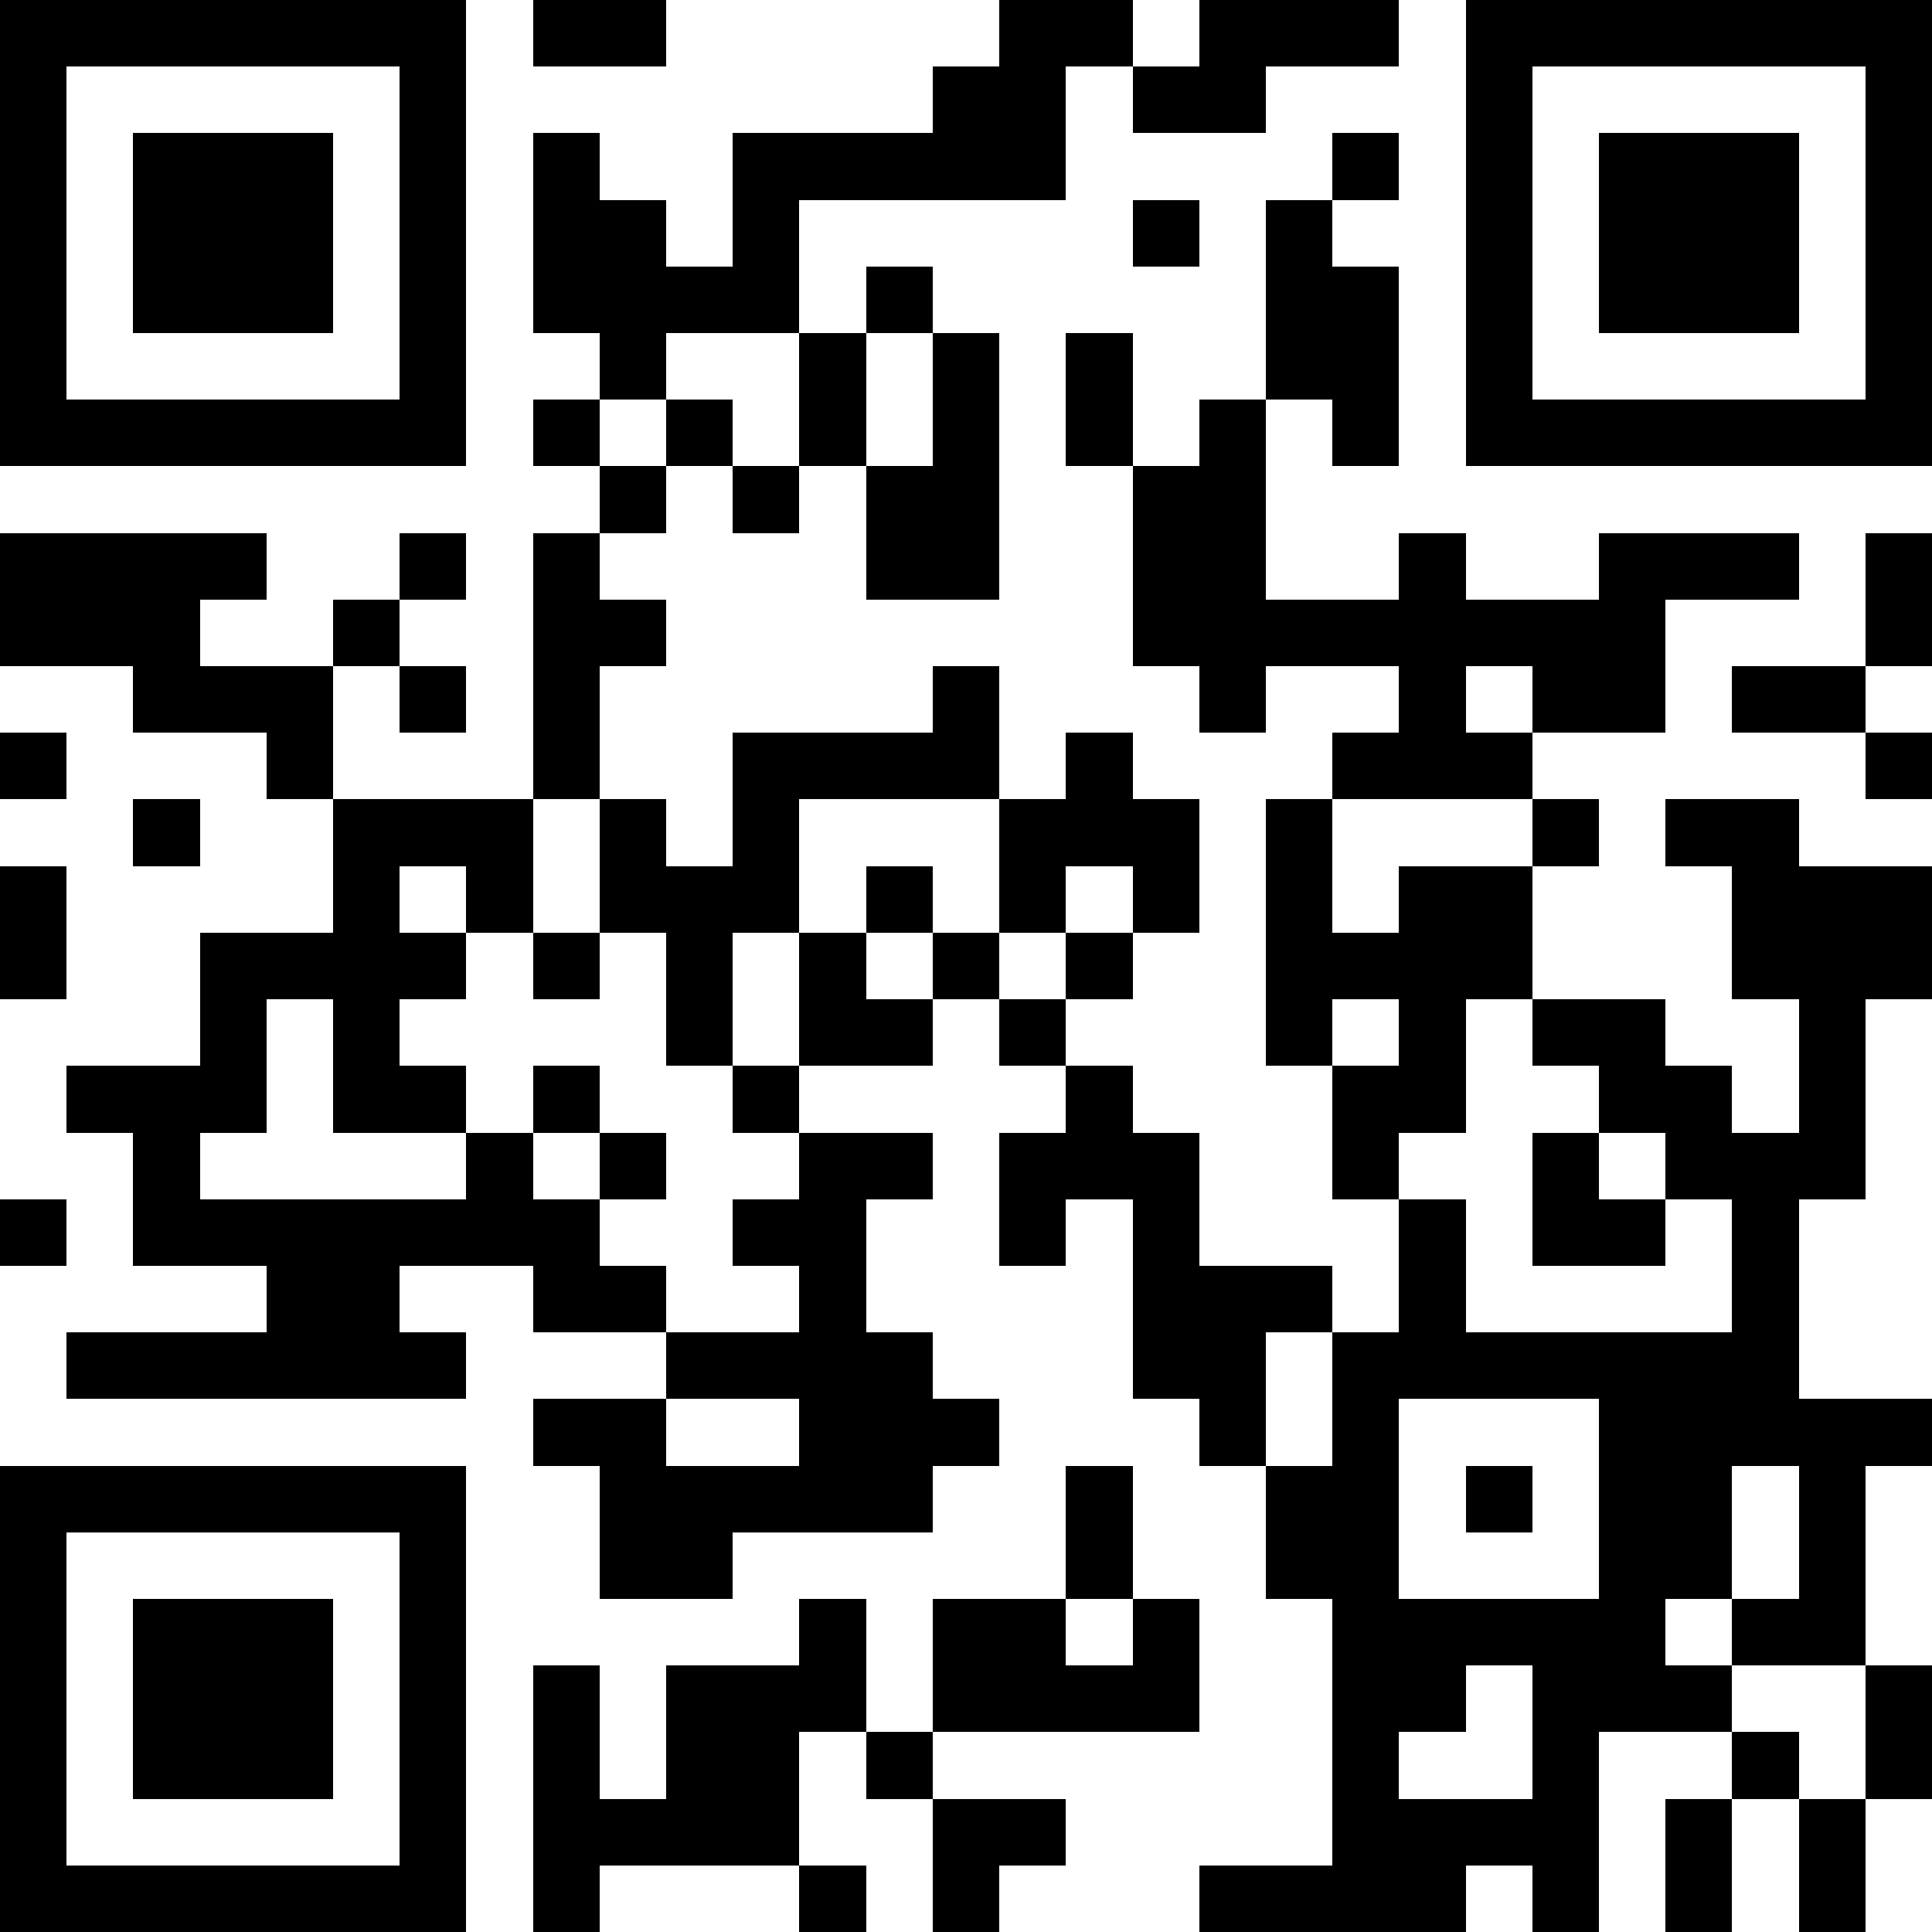 <svg xmlns="http://www.w3.org/2000/svg" shape-rendering="crispEdges" viewBox="0 0 29 29" id="qrcode-baaa0000" style="width: 143px; height: 143px;"><rect x="0" y="0" width="29" height="29" fill="#808080" stroke="none"/><rect height="1" width="1" x="0" y="0" style="fill: rgb(0, 0, 0);"/><rect height="1" width="1" x="1" y="0" style="fill: rgb(0, 0, 0);"/><rect height="1" width="1" x="2" y="0" style="fill: rgb(0, 0, 0);"/><rect height="1" width="1" x="3" y="0" style="fill: rgb(0, 0, 0);"/><rect height="1" width="1" x="4" y="0" style="fill: rgb(0, 0, 0);"/><rect height="1" width="1" x="5" y="0" style="fill: rgb(0, 0, 0);"/><rect height="1" width="1" x="6" y="0" style="fill: rgb(0, 0, 0);"/><rect height="1" width="1" x="7" y="0" style="fill: rgb(255, 255, 255);"/><rect height="1" width="1" x="8" y="0" style="fill: rgb(0, 0, 0);"/><rect height="1" width="1" x="9" y="0" style="fill: rgb(0, 0, 0);"/><rect height="1" width="1" x="10" y="0" style="fill: rgb(255, 255, 255);"/><rect height="1" width="1" x="11" y="0" style="fill: rgb(255, 255, 255);"/><rect height="1" width="1" x="12" y="0" style="fill: rgb(255, 255, 255);"/><rect height="1" width="1" x="13" y="0" style="fill: rgb(255, 255, 255);"/><rect height="1" width="1" x="14" y="0" style="fill: rgb(255, 255, 255);"/><rect height="1" width="1" x="15" y="0" style="fill: rgb(0, 0, 0);"/><rect height="1" width="1" x="16" y="0" style="fill: rgb(0, 0, 0);"/><rect height="1" width="1" x="17" y="0" style="fill: rgb(255, 255, 255);"/><rect height="1" width="1" x="18" y="0" style="fill: rgb(0, 0, 0);"/><rect height="1" width="1" x="19" y="0" style="fill: rgb(0, 0, 0);"/><rect height="1" width="1" x="20" y="0" style="fill: rgb(0, 0, 0);"/><rect height="1" width="1" x="21" y="0" style="fill: rgb(255, 255, 255);"/><rect height="1" width="1" x="22" y="0" style="fill: rgb(0, 0, 0);"/><rect height="1" width="1" x="23" y="0" style="fill: rgb(0, 0, 0);"/><rect height="1" width="1" x="24" y="0" style="fill: rgb(0, 0, 0);"/><rect height="1" width="1" x="25" y="0" style="fill: rgb(0, 0, 0);"/><rect height="1" width="1" x="26" y="0" style="fill: rgb(0, 0, 0);"/><rect height="1" width="1" x="27" y="0" style="fill: rgb(0, 0, 0);"/><rect height="1" width="1" x="28" y="0" style="fill: rgb(0, 0, 0);"/><rect height="1" width="1" x="0" y="1" style="fill: rgb(0, 0, 0);"/><rect height="1" width="1" x="1" y="1" style="fill: rgb(255, 255, 255);"/><rect height="1" width="1" x="2" y="1" style="fill: rgb(255, 255, 255);"/><rect height="1" width="1" x="3" y="1" style="fill: rgb(255, 255, 255);"/><rect height="1" width="1" x="4" y="1" style="fill: rgb(255, 255, 255);"/><rect height="1" width="1" x="5" y="1" style="fill: rgb(255, 255, 255);"/><rect height="1" width="1" x="6" y="1" style="fill: rgb(0, 0, 0);"/><rect height="1" width="1" x="7" y="1" style="fill: rgb(255, 255, 255);"/><rect height="1" width="1" x="8" y="1" style="fill: rgb(255, 255, 255);"/><rect height="1" width="1" x="9" y="1" style="fill: rgb(255, 255, 255);"/><rect height="1" width="1" x="10" y="1" style="fill: rgb(255, 255, 255);"/><rect height="1" width="1" x="11" y="1" style="fill: rgb(255, 255, 255);"/><rect height="1" width="1" x="12" y="1" style="fill: rgb(255, 255, 255);"/><rect height="1" width="1" x="13" y="1" style="fill: rgb(255, 255, 255);"/><rect height="1" width="1" x="14" y="1" style="fill: rgb(0, 0, 0);"/><rect height="1" width="1" x="15" y="1" style="fill: rgb(0, 0, 0);"/><rect height="1" width="1" x="16" y="1" style="fill: rgb(255, 255, 255);"/><rect height="1" width="1" x="17" y="1" style="fill: rgb(0, 0, 0);"/><rect height="1" width="1" x="18" y="1" style="fill: rgb(0, 0, 0);"/><rect height="1" width="1" x="19" y="1" style="fill: rgb(255, 255, 255);"/><rect height="1" width="1" x="20" y="1" style="fill: rgb(255, 255, 255);"/><rect height="1" width="1" x="21" y="1" style="fill: rgb(255, 255, 255);"/><rect height="1" width="1" x="22" y="1" style="fill: rgb(0, 0, 0);"/><rect height="1" width="1" x="23" y="1" style="fill: rgb(255, 255, 255);"/><rect height="1" width="1" x="24" y="1" style="fill: rgb(255, 255, 255);"/><rect height="1" width="1" x="25" y="1" style="fill: rgb(255, 255, 255);"/><rect height="1" width="1" x="26" y="1" style="fill: rgb(255, 255, 255);"/><rect height="1" width="1" x="27" y="1" style="fill: rgb(255, 255, 255);"/><rect height="1" width="1" x="28" y="1" style="fill: rgb(0, 0, 0);"/><rect height="1" width="1" x="0" y="2" style="fill: rgb(0, 0, 0);"/><rect height="1" width="1" x="1" y="2" style="fill: rgb(255, 255, 255);"/><rect height="1" width="1" x="2" y="2" style="fill: rgb(0, 0, 0);"/><rect height="1" width="1" x="3" y="2" style="fill: rgb(0, 0, 0);"/><rect height="1" width="1" x="4" y="2" style="fill: rgb(0, 0, 0);"/><rect height="1" width="1" x="5" y="2" style="fill: rgb(255, 255, 255);"/><rect height="1" width="1" x="6" y="2" style="fill: rgb(0, 0, 0);"/><rect height="1" width="1" x="7" y="2" style="fill: rgb(255, 255, 255);"/><rect height="1" width="1" x="8" y="2" style="fill: rgb(0, 0, 0);"/><rect height="1" width="1" x="9" y="2" style="fill: rgb(255, 255, 255);"/><rect height="1" width="1" x="10" y="2" style="fill: rgb(255, 255, 255);"/><rect height="1" width="1" x="11" y="2" style="fill: rgb(0, 0, 0);"/><rect height="1" width="1" x="12" y="2" style="fill: rgb(0, 0, 0);"/><rect height="1" width="1" x="13" y="2" style="fill: rgb(0, 0, 0);"/><rect height="1" width="1" x="14" y="2" style="fill: rgb(0, 0, 0);"/><rect height="1" width="1" x="15" y="2" style="fill: rgb(0, 0, 0);"/><rect height="1" width="1" x="16" y="2" style="fill: rgb(255, 255, 255);"/><rect height="1" width="1" x="17" y="2" style="fill: rgb(255, 255, 255);"/><rect height="1" width="1" x="18" y="2" style="fill: rgb(255, 255, 255);"/><rect height="1" width="1" x="19" y="2" style="fill: rgb(255, 255, 255);"/><rect height="1" width="1" x="20" y="2" style="fill: rgb(0, 0, 0);"/><rect height="1" width="1" x="21" y="2" style="fill: rgb(255, 255, 255);"/><rect height="1" width="1" x="22" y="2" style="fill: rgb(0, 0, 0);"/><rect height="1" width="1" x="23" y="2" style="fill: rgb(255, 255, 255);"/><rect height="1" width="1" x="24" y="2" style="fill: rgb(0, 0, 0);"/><rect height="1" width="1" x="25" y="2" style="fill: rgb(0, 0, 0);"/><rect height="1" width="1" x="26" y="2" style="fill: rgb(0, 0, 0);"/><rect height="1" width="1" x="27" y="2" style="fill: rgb(255, 255, 255);"/><rect height="1" width="1" x="28" y="2" style="fill: rgb(0, 0, 0);"/><rect height="1" width="1" x="0" y="3" style="fill: rgb(0, 0, 0);"/><rect height="1" width="1" x="1" y="3" style="fill: rgb(255, 255, 255);"/><rect height="1" width="1" x="2" y="3" style="fill: rgb(0, 0, 0);"/><rect height="1" width="1" x="3" y="3" style="fill: rgb(0, 0, 0);"/><rect height="1" width="1" x="4" y="3" style="fill: rgb(0, 0, 0);"/><rect height="1" width="1" x="5" y="3" style="fill: rgb(255, 255, 255);"/><rect height="1" width="1" x="6" y="3" style="fill: rgb(0, 0, 0);"/><rect height="1" width="1" x="7" y="3" style="fill: rgb(255, 255, 255);"/><rect height="1" width="1" x="8" y="3" style="fill: rgb(0, 0, 0);"/><rect height="1" width="1" x="9" y="3" style="fill: rgb(0, 0, 0);"/><rect height="1" width="1" x="10" y="3" style="fill: rgb(255, 255, 255);"/><rect height="1" width="1" x="11" y="3" style="fill: rgb(0, 0, 0);"/><rect height="1" width="1" x="12" y="3" style="fill: rgb(255, 255, 255);"/><rect height="1" width="1" x="13" y="3" style="fill: rgb(255, 255, 255);"/><rect height="1" width="1" x="14" y="3" style="fill: rgb(255, 255, 255);"/><rect height="1" width="1" x="15" y="3" style="fill: rgb(255, 255, 255);"/><rect height="1" width="1" x="16" y="3" style="fill: rgb(255, 255, 255);"/><rect height="1" width="1" x="17" y="3" style="fill: rgb(0, 0, 0);"/><rect height="1" width="1" x="18" y="3" style="fill: rgb(255, 255, 255);"/><rect height="1" width="1" x="19" y="3" style="fill: rgb(0, 0, 0);"/><rect height="1" width="1" x="20" y="3" style="fill: rgb(255, 255, 255);"/><rect height="1" width="1" x="21" y="3" style="fill: rgb(255, 255, 255);"/><rect height="1" width="1" x="22" y="3" style="fill: rgb(0, 0, 0);"/><rect height="1" width="1" x="23" y="3" style="fill: rgb(255, 255, 255);"/><rect height="1" width="1" x="24" y="3" style="fill: rgb(0, 0, 0);"/><rect height="1" width="1" x="25" y="3" style="fill: rgb(0, 0, 0);"/><rect height="1" width="1" x="26" y="3" style="fill: rgb(0, 0, 0);"/><rect height="1" width="1" x="27" y="3" style="fill: rgb(255, 255, 255);"/><rect height="1" width="1" x="28" y="3" style="fill: rgb(0, 0, 0);"/><rect height="1" width="1" x="0" y="4" style="fill: rgb(0, 0, 0);"/><rect height="1" width="1" x="1" y="4" style="fill: rgb(255, 255, 255);"/><rect height="1" width="1" x="2" y="4" style="fill: rgb(0, 0, 0);"/><rect height="1" width="1" x="3" y="4" style="fill: rgb(0, 0, 0);"/><rect height="1" width="1" x="4" y="4" style="fill: rgb(0, 0, 0);"/><rect height="1" width="1" x="5" y="4" style="fill: rgb(255, 255, 255);"/><rect height="1" width="1" x="6" y="4" style="fill: rgb(0, 0, 0);"/><rect height="1" width="1" x="7" y="4" style="fill: rgb(255, 255, 255);"/><rect height="1" width="1" x="8" y="4" style="fill: rgb(0, 0, 0);"/><rect height="1" width="1" x="9" y="4" style="fill: rgb(0, 0, 0);"/><rect height="1" width="1" x="10" y="4" style="fill: rgb(0, 0, 0);"/><rect height="1" width="1" x="11" y="4" style="fill: rgb(0, 0, 0);"/><rect height="1" width="1" x="12" y="4" style="fill: rgb(255, 255, 255);"/><rect height="1" width="1" x="13" y="4" style="fill: rgb(0, 0, 0);"/><rect height="1" width="1" x="14" y="4" style="fill: rgb(255, 255, 255);"/><rect height="1" width="1" x="15" y="4" style="fill: rgb(255, 255, 255);"/><rect height="1" width="1" x="16" y="4" style="fill: rgb(255, 255, 255);"/><rect height="1" width="1" x="17" y="4" style="fill: rgb(255, 255, 255);"/><rect height="1" width="1" x="18" y="4" style="fill: rgb(255, 255, 255);"/><rect height="1" width="1" x="19" y="4" style="fill: rgb(0, 0, 0);"/><rect height="1" width="1" x="20" y="4" style="fill: rgb(0, 0, 0);"/><rect height="1" width="1" x="21" y="4" style="fill: rgb(255, 255, 255);"/><rect height="1" width="1" x="22" y="4" style="fill: rgb(0, 0, 0);"/><rect height="1" width="1" x="23" y="4" style="fill: rgb(255, 255, 255);"/><rect height="1" width="1" x="24" y="4" style="fill: rgb(0, 0, 0);"/><rect height="1" width="1" x="25" y="4" style="fill: rgb(0, 0, 0);"/><rect height="1" width="1" x="26" y="4" style="fill: rgb(0, 0, 0);"/><rect height="1" width="1" x="27" y="4" style="fill: rgb(255, 255, 255);"/><rect height="1" width="1" x="28" y="4" style="fill: rgb(0, 0, 0);"/><rect height="1" width="1" x="0" y="5" style="fill: rgb(0, 0, 0);"/><rect height="1" width="1" x="1" y="5" style="fill: rgb(255, 255, 255);"/><rect height="1" width="1" x="2" y="5" style="fill: rgb(255, 255, 255);"/><rect height="1" width="1" x="3" y="5" style="fill: rgb(255, 255, 255);"/><rect height="1" width="1" x="4" y="5" style="fill: rgb(255, 255, 255);"/><rect height="1" width="1" x="5" y="5" style="fill: rgb(255, 255, 255);"/><rect height="1" width="1" x="6" y="5" style="fill: rgb(0, 0, 0);"/><rect height="1" width="1" x="7" y="5" style="fill: rgb(255, 255, 255);"/><rect height="1" width="1" x="8" y="5" style="fill: rgb(255, 255, 255);"/><rect height="1" width="1" x="9" y="5" style="fill: rgb(0, 0, 0);"/><rect height="1" width="1" x="10" y="5" style="fill: rgb(255, 255, 255);"/><rect height="1" width="1" x="11" y="5" style="fill: rgb(255, 255, 255);"/><rect height="1" width="1" x="12" y="5" style="fill: rgb(0, 0, 0);"/><rect height="1" width="1" x="13" y="5" style="fill: rgb(255, 255, 255);"/><rect height="1" width="1" x="14" y="5" style="fill: rgb(0, 0, 0);"/><rect height="1" width="1" x="15" y="5" style="fill: rgb(255, 255, 255);"/><rect height="1" width="1" x="16" y="5" style="fill: rgb(0, 0, 0);"/><rect height="1" width="1" x="17" y="5" style="fill: rgb(255, 255, 255);"/><rect height="1" width="1" x="18" y="5" style="fill: rgb(255, 255, 255);"/><rect height="1" width="1" x="19" y="5" style="fill: rgb(0, 0, 0);"/><rect height="1" width="1" x="20" y="5" style="fill: rgb(0, 0, 0);"/><rect height="1" width="1" x="21" y="5" style="fill: rgb(255, 255, 255);"/><rect height="1" width="1" x="22" y="5" style="fill: rgb(0, 0, 0);"/><rect height="1" width="1" x="23" y="5" style="fill: rgb(255, 255, 255);"/><rect height="1" width="1" x="24" y="5" style="fill: rgb(255, 255, 255);"/><rect height="1" width="1" x="25" y="5" style="fill: rgb(255, 255, 255);"/><rect height="1" width="1" x="26" y="5" style="fill: rgb(255, 255, 255);"/><rect height="1" width="1" x="27" y="5" style="fill: rgb(255, 255, 255);"/><rect height="1" width="1" x="28" y="5" style="fill: rgb(0, 0, 0);"/><rect height="1" width="1" x="0" y="6" style="fill: rgb(0, 0, 0);"/><rect height="1" width="1" x="1" y="6" style="fill: rgb(0, 0, 0);"/><rect height="1" width="1" x="2" y="6" style="fill: rgb(0, 0, 0);"/><rect height="1" width="1" x="3" y="6" style="fill: rgb(0, 0, 0);"/><rect height="1" width="1" x="4" y="6" style="fill: rgb(0, 0, 0);"/><rect height="1" width="1" x="5" y="6" style="fill: rgb(0, 0, 0);"/><rect height="1" width="1" x="6" y="6" style="fill: rgb(0, 0, 0);"/><rect height="1" width="1" x="7" y="6" style="fill: rgb(255, 255, 255);"/><rect height="1" width="1" x="8" y="6" style="fill: rgb(0, 0, 0);"/><rect height="1" width="1" x="9" y="6" style="fill: rgb(255, 255, 255);"/><rect height="1" width="1" x="10" y="6" style="fill: rgb(0, 0, 0);"/><rect height="1" width="1" x="11" y="6" style="fill: rgb(255, 255, 255);"/><rect height="1" width="1" x="12" y="6" style="fill: rgb(0, 0, 0);"/><rect height="1" width="1" x="13" y="6" style="fill: rgb(255, 255, 255);"/><rect height="1" width="1" x="14" y="6" style="fill: rgb(0, 0, 0);"/><rect height="1" width="1" x="15" y="6" style="fill: rgb(255, 255, 255);"/><rect height="1" width="1" x="16" y="6" style="fill: rgb(0, 0, 0);"/><rect height="1" width="1" x="17" y="6" style="fill: rgb(255, 255, 255);"/><rect height="1" width="1" x="18" y="6" style="fill: rgb(0, 0, 0);"/><rect height="1" width="1" x="19" y="6" style="fill: rgb(255, 255, 255);"/><rect height="1" width="1" x="20" y="6" style="fill: rgb(0, 0, 0);"/><rect height="1" width="1" x="21" y="6" style="fill: rgb(255, 255, 255);"/><rect height="1" width="1" x="22" y="6" style="fill: rgb(0, 0, 0);"/><rect height="1" width="1" x="23" y="6" style="fill: rgb(0, 0, 0);"/><rect height="1" width="1" x="24" y="6" style="fill: rgb(0, 0, 0);"/><rect height="1" width="1" x="25" y="6" style="fill: rgb(0, 0, 0);"/><rect height="1" width="1" x="26" y="6" style="fill: rgb(0, 0, 0);"/><rect height="1" width="1" x="27" y="6" style="fill: rgb(0, 0, 0);"/><rect height="1" width="1" x="28" y="6" style="fill: rgb(0, 0, 0);"/><rect height="1" width="1" x="0" y="7" style="fill: rgb(255, 255, 255);"/><rect height="1" width="1" x="1" y="7" style="fill: rgb(255, 255, 255);"/><rect height="1" width="1" x="2" y="7" style="fill: rgb(255, 255, 255);"/><rect height="1" width="1" x="3" y="7" style="fill: rgb(255, 255, 255);"/><rect height="1" width="1" x="4" y="7" style="fill: rgb(255, 255, 255);"/><rect height="1" width="1" x="5" y="7" style="fill: rgb(255, 255, 255);"/><rect height="1" width="1" x="6" y="7" style="fill: rgb(255, 255, 255);"/><rect height="1" width="1" x="7" y="7" style="fill: rgb(255, 255, 255);"/><rect height="1" width="1" x="8" y="7" style="fill: rgb(255, 255, 255);"/><rect height="1" width="1" x="9" y="7" style="fill: rgb(0, 0, 0);"/><rect height="1" width="1" x="10" y="7" style="fill: rgb(255, 255, 255);"/><rect height="1" width="1" x="11" y="7" style="fill: rgb(0, 0, 0);"/><rect height="1" width="1" x="12" y="7" style="fill: rgb(255, 255, 255);"/><rect height="1" width="1" x="13" y="7" style="fill: rgb(0, 0, 0);"/><rect height="1" width="1" x="14" y="7" style="fill: rgb(0, 0, 0);"/><rect height="1" width="1" x="15" y="7" style="fill: rgb(255, 255, 255);"/><rect height="1" width="1" x="16" y="7" style="fill: rgb(255, 255, 255);"/><rect height="1" width="1" x="17" y="7" style="fill: rgb(0, 0, 0);"/><rect height="1" width="1" x="18" y="7" style="fill: rgb(0, 0, 0);"/><rect height="1" width="1" x="19" y="7" style="fill: rgb(255, 255, 255);"/><rect height="1" width="1" x="20" y="7" style="fill: rgb(255, 255, 255);"/><rect height="1" width="1" x="21" y="7" style="fill: rgb(255, 255, 255);"/><rect height="1" width="1" x="22" y="7" style="fill: rgb(255, 255, 255);"/><rect height="1" width="1" x="23" y="7" style="fill: rgb(255, 255, 255);"/><rect height="1" width="1" x="24" y="7" style="fill: rgb(255, 255, 255);"/><rect height="1" width="1" x="25" y="7" style="fill: rgb(255, 255, 255);"/><rect height="1" width="1" x="26" y="7" style="fill: rgb(255, 255, 255);"/><rect height="1" width="1" x="27" y="7" style="fill: rgb(255, 255, 255);"/><rect height="1" width="1" x="28" y="7" style="fill: rgb(255, 255, 255);"/><rect height="1" width="1" x="0" y="8" style="fill: rgb(0, 0, 0);"/><rect height="1" width="1" x="1" y="8" style="fill: rgb(0, 0, 0);"/><rect height="1" width="1" x="2" y="8" style="fill: rgb(0, 0, 0);"/><rect height="1" width="1" x="3" y="8" style="fill: rgb(0, 0, 0);"/><rect height="1" width="1" x="4" y="8" style="fill: rgb(255, 255, 255);"/><rect height="1" width="1" x="5" y="8" style="fill: rgb(255, 255, 255);"/><rect height="1" width="1" x="6" y="8" style="fill: rgb(0, 0, 0);"/><rect height="1" width="1" x="7" y="8" style="fill: rgb(255, 255, 255);"/><rect height="1" width="1" x="8" y="8" style="fill: rgb(0, 0, 0);"/><rect height="1" width="1" x="9" y="8" style="fill: rgb(255, 255, 255);"/><rect height="1" width="1" x="10" y="8" style="fill: rgb(255, 255, 255);"/><rect height="1" width="1" x="11" y="8" style="fill: rgb(255, 255, 255);"/><rect height="1" width="1" x="12" y="8" style="fill: rgb(255, 255, 255);"/><rect height="1" width="1" x="13" y="8" style="fill: rgb(0, 0, 0);"/><rect height="1" width="1" x="14" y="8" style="fill: rgb(0, 0, 0);"/><rect height="1" width="1" x="15" y="8" style="fill: rgb(255, 255, 255);"/><rect height="1" width="1" x="16" y="8" style="fill: rgb(255, 255, 255);"/><rect height="1" width="1" x="17" y="8" style="fill: rgb(0, 0, 0);"/><rect height="1" width="1" x="18" y="8" style="fill: rgb(0, 0, 0);"/><rect height="1" width="1" x="19" y="8" style="fill: rgb(255, 255, 255);"/><rect height="1" width="1" x="20" y="8" style="fill: rgb(255, 255, 255);"/><rect height="1" width="1" x="21" y="8" style="fill: rgb(0, 0, 0);"/><rect height="1" width="1" x="22" y="8" style="fill: rgb(255, 255, 255);"/><rect height="1" width="1" x="23" y="8" style="fill: rgb(255, 255, 255);"/><rect height="1" width="1" x="24" y="8" style="fill: rgb(0, 0, 0);"/><rect height="1" width="1" x="25" y="8" style="fill: rgb(0, 0, 0);"/><rect height="1" width="1" x="26" y="8" style="fill: rgb(0, 0, 0);"/><rect height="1" width="1" x="27" y="8" style="fill: rgb(255, 255, 255);"/><rect height="1" width="1" x="28" y="8" style="fill: rgb(0, 0, 0);"/><rect height="1" width="1" x="0" y="9" style="fill: rgb(0, 0, 0);"/><rect height="1" width="1" x="1" y="9" style="fill: rgb(0, 0, 0);"/><rect height="1" width="1" x="2" y="9" style="fill: rgb(0, 0, 0);"/><rect height="1" width="1" x="3" y="9" style="fill: rgb(255, 255, 255);"/><rect height="1" width="1" x="4" y="9" style="fill: rgb(255, 255, 255);"/><rect height="1" width="1" x="5" y="9" style="fill: rgb(0, 0, 0);"/><rect height="1" width="1" x="6" y="9" style="fill: rgb(255, 255, 255);"/><rect height="1" width="1" x="7" y="9" style="fill: rgb(255, 255, 255);"/><rect height="1" width="1" x="8" y="9" style="fill: rgb(0, 0, 0);"/><rect height="1" width="1" x="9" y="9" style="fill: rgb(0, 0, 0);"/><rect height="1" width="1" x="10" y="9" style="fill: rgb(255, 255, 255);"/><rect height="1" width="1" x="11" y="9" style="fill: rgb(255, 255, 255);"/><rect height="1" width="1" x="12" y="9" style="fill: rgb(255, 255, 255);"/><rect height="1" width="1" x="13" y="9" style="fill: rgb(255, 255, 255);"/><rect height="1" width="1" x="14" y="9" style="fill: rgb(255, 255, 255);"/><rect height="1" width="1" x="15" y="9" style="fill: rgb(255, 255, 255);"/><rect height="1" width="1" x="16" y="9" style="fill: rgb(255, 255, 255);"/><rect height="1" width="1" x="17" y="9" style="fill: rgb(0, 0, 0);"/><rect height="1" width="1" x="18" y="9" style="fill: rgb(0, 0, 0);"/><rect height="1" width="1" x="19" y="9" style="fill: rgb(0, 0, 0);"/><rect height="1" width="1" x="20" y="9" style="fill: rgb(0, 0, 0);"/><rect height="1" width="1" x="21" y="9" style="fill: rgb(0, 0, 0);"/><rect height="1" width="1" x="22" y="9" style="fill: rgb(0, 0, 0);"/><rect height="1" width="1" x="23" y="9" style="fill: rgb(0, 0, 0);"/><rect height="1" width="1" x="24" y="9" style="fill: rgb(0, 0, 0);"/><rect height="1" width="1" x="25" y="9" style="fill: rgb(255, 255, 255);"/><rect height="1" width="1" x="26" y="9" style="fill: rgb(255, 255, 255);"/><rect height="1" width="1" x="27" y="9" style="fill: rgb(255, 255, 255);"/><rect height="1" width="1" x="28" y="9" style="fill: rgb(0, 0, 0);"/><rect height="1" width="1" x="0" y="10" style="fill: rgb(255, 255, 255);"/><rect height="1" width="1" x="1" y="10" style="fill: rgb(255, 255, 255);"/><rect height="1" width="1" x="2" y="10" style="fill: rgb(0, 0, 0);"/><rect height="1" width="1" x="3" y="10" style="fill: rgb(0, 0, 0);"/><rect height="1" width="1" x="4" y="10" style="fill: rgb(0, 0, 0);"/><rect height="1" width="1" x="5" y="10" style="fill: rgb(255, 255, 255);"/><rect height="1" width="1" x="6" y="10" style="fill: rgb(0, 0, 0);"/><rect height="1" width="1" x="7" y="10" style="fill: rgb(255, 255, 255);"/><rect height="1" width="1" x="8" y="10" style="fill: rgb(0, 0, 0);"/><rect height="1" width="1" x="9" y="10" style="fill: rgb(255, 255, 255);"/><rect height="1" width="1" x="10" y="10" style="fill: rgb(255, 255, 255);"/><rect height="1" width="1" x="11" y="10" style="fill: rgb(255, 255, 255);"/><rect height="1" width="1" x="12" y="10" style="fill: rgb(255, 255, 255);"/><rect height="1" width="1" x="13" y="10" style="fill: rgb(255, 255, 255);"/><rect height="1" width="1" x="14" y="10" style="fill: rgb(0, 0, 0);"/><rect height="1" width="1" x="15" y="10" style="fill: rgb(255, 255, 255);"/><rect height="1" width="1" x="16" y="10" style="fill: rgb(255, 255, 255);"/><rect height="1" width="1" x="17" y="10" style="fill: rgb(255, 255, 255);"/><rect height="1" width="1" x="18" y="10" style="fill: rgb(0, 0, 0);"/><rect height="1" width="1" x="19" y="10" style="fill: rgb(255, 255, 255);"/><rect height="1" width="1" x="20" y="10" style="fill: rgb(255, 255, 255);"/><rect height="1" width="1" x="21" y="10" style="fill: rgb(0, 0, 0);"/><rect height="1" width="1" x="22" y="10" style="fill: rgb(255, 255, 255);"/><rect height="1" width="1" x="23" y="10" style="fill: rgb(0, 0, 0);"/><rect height="1" width="1" x="24" y="10" style="fill: rgb(0, 0, 0);"/><rect height="1" width="1" x="25" y="10" style="fill: rgb(255, 255, 255);"/><rect height="1" width="1" x="26" y="10" style="fill: rgb(0, 0, 0);"/><rect height="1" width="1" x="27" y="10" style="fill: rgb(0, 0, 0);"/><rect height="1" width="1" x="28" y="10" style="fill: rgb(255, 255, 255);"/><rect height="1" width="1" x="0" y="11" style="fill: rgb(0, 0, 0);"/><rect height="1" width="1" x="1" y="11" style="fill: rgb(255, 255, 255);"/><rect height="1" width="1" x="2" y="11" style="fill: rgb(255, 255, 255);"/><rect height="1" width="1" x="3" y="11" style="fill: rgb(255, 255, 255);"/><rect height="1" width="1" x="4" y="11" style="fill: rgb(0, 0, 0);"/><rect height="1" width="1" x="5" y="11" style="fill: rgb(255, 255, 255);"/><rect height="1" width="1" x="6" y="11" style="fill: rgb(255, 255, 255);"/><rect height="1" width="1" x="7" y="11" style="fill: rgb(255, 255, 255);"/><rect height="1" width="1" x="8" y="11" style="fill: rgb(0, 0, 0);"/><rect height="1" width="1" x="9" y="11" style="fill: rgb(255, 255, 255);"/><rect height="1" width="1" x="10" y="11" style="fill: rgb(255, 255, 255);"/><rect height="1" width="1" x="11" y="11" style="fill: rgb(0, 0, 0);"/><rect height="1" width="1" x="12" y="11" style="fill: rgb(0, 0, 0);"/><rect height="1" width="1" x="13" y="11" style="fill: rgb(0, 0, 0);"/><rect height="1" width="1" x="14" y="11" style="fill: rgb(0, 0, 0);"/><rect height="1" width="1" x="15" y="11" style="fill: rgb(255, 255, 255);"/><rect height="1" width="1" x="16" y="11" style="fill: rgb(0, 0, 0);"/><rect height="1" width="1" x="17" y="11" style="fill: rgb(255, 255, 255);"/><rect height="1" width="1" x="18" y="11" style="fill: rgb(255, 255, 255);"/><rect height="1" width="1" x="19" y="11" style="fill: rgb(255, 255, 255);"/><rect height="1" width="1" x="20" y="11" style="fill: rgb(0, 0, 0);"/><rect height="1" width="1" x="21" y="11" style="fill: rgb(0, 0, 0);"/><rect height="1" width="1" x="22" y="11" style="fill: rgb(0, 0, 0);"/><rect height="1" width="1" x="23" y="11" style="fill: rgb(255, 255, 255);"/><rect height="1" width="1" x="24" y="11" style="fill: rgb(255, 255, 255);"/><rect height="1" width="1" x="25" y="11" style="fill: rgb(255, 255, 255);"/><rect height="1" width="1" x="26" y="11" style="fill: rgb(255, 255, 255);"/><rect height="1" width="1" x="27" y="11" style="fill: rgb(255, 255, 255);"/><rect height="1" width="1" x="28" y="11" style="fill: rgb(0, 0, 0);"/><rect height="1" width="1" x="0" y="12" style="fill: rgb(255, 255, 255);"/><rect height="1" width="1" x="1" y="12" style="fill: rgb(255, 255, 255);"/><rect height="1" width="1" x="2" y="12" style="fill: rgb(0, 0, 0);"/><rect height="1" width="1" x="3" y="12" style="fill: rgb(255, 255, 255);"/><rect height="1" width="1" x="4" y="12" style="fill: rgb(255, 255, 255);"/><rect height="1" width="1" x="5" y="12" style="fill: rgb(0, 0, 0);"/><rect height="1" width="1" x="6" y="12" style="fill: rgb(0, 0, 0);"/><rect height="1" width="1" x="7" y="12" style="fill: rgb(0, 0, 0);"/><rect height="1" width="1" x="8" y="12" style="fill: rgb(255, 255, 255);"/><rect height="1" width="1" x="9" y="12" style="fill: rgb(0, 0, 0);"/><rect height="1" width="1" x="10" y="12" style="fill: rgb(255, 255, 255);"/><rect height="1" width="1" x="11" y="12" style="fill: rgb(0, 0, 0);"/><rect height="1" width="1" x="12" y="12" style="fill: rgb(255, 255, 255);"/><rect height="1" width="1" x="13" y="12" style="fill: rgb(255, 255, 255);"/><rect height="1" width="1" x="14" y="12" style="fill: rgb(255, 255, 255);"/><rect height="1" width="1" x="15" y="12" style="fill: rgb(0, 0, 0);"/><rect height="1" width="1" x="16" y="12" style="fill: rgb(0, 0, 0);"/><rect height="1" width="1" x="17" y="12" style="fill: rgb(0, 0, 0);"/><rect height="1" width="1" x="18" y="12" style="fill: rgb(255, 255, 255);"/><rect height="1" width="1" x="19" y="12" style="fill: rgb(0, 0, 0);"/><rect height="1" width="1" x="20" y="12" style="fill: rgb(255, 255, 255);"/><rect height="1" width="1" x="21" y="12" style="fill: rgb(255, 255, 255);"/><rect height="1" width="1" x="22" y="12" style="fill: rgb(255, 255, 255);"/><rect height="1" width="1" x="23" y="12" style="fill: rgb(0, 0, 0);"/><rect height="1" width="1" x="24" y="12" style="fill: rgb(255, 255, 255);"/><rect height="1" width="1" x="25" y="12" style="fill: rgb(0, 0, 0);"/><rect height="1" width="1" x="26" y="12" style="fill: rgb(0, 0, 0);"/><rect height="1" width="1" x="27" y="12" style="fill: rgb(255, 255, 255);"/><rect height="1" width="1" x="28" y="12" style="fill: rgb(255, 255, 255);"/><rect height="1" width="1" x="0" y="13" style="fill: rgb(0, 0, 0);"/><rect height="1" width="1" x="1" y="13" style="fill: rgb(255, 255, 255);"/><rect height="1" width="1" x="2" y="13" style="fill: rgb(255, 255, 255);"/><rect height="1" width="1" x="3" y="13" style="fill: rgb(255, 255, 255);"/><rect height="1" width="1" x="4" y="13" style="fill: rgb(255, 255, 255);"/><rect height="1" width="1" x="5" y="13" style="fill: rgb(0, 0, 0);"/><rect height="1" width="1" x="6" y="13" style="fill: rgb(255, 255, 255);"/><rect height="1" width="1" x="7" y="13" style="fill: rgb(0, 0, 0);"/><rect height="1" width="1" x="8" y="13" style="fill: rgb(255, 255, 255);"/><rect height="1" width="1" x="9" y="13" style="fill: rgb(0, 0, 0);"/><rect height="1" width="1" x="10" y="13" style="fill: rgb(0, 0, 0);"/><rect height="1" width="1" x="11" y="13" style="fill: rgb(0, 0, 0);"/><rect height="1" width="1" x="12" y="13" style="fill: rgb(255, 255, 255);"/><rect height="1" width="1" x="13" y="13" style="fill: rgb(0, 0, 0);"/><rect height="1" width="1" x="14" y="13" style="fill: rgb(255, 255, 255);"/><rect height="1" width="1" x="15" y="13" style="fill: rgb(0, 0, 0);"/><rect height="1" width="1" x="16" y="13" style="fill: rgb(255, 255, 255);"/><rect height="1" width="1" x="17" y="13" style="fill: rgb(0, 0, 0);"/><rect height="1" width="1" x="18" y="13" style="fill: rgb(255, 255, 255);"/><rect height="1" width="1" x="19" y="13" style="fill: rgb(0, 0, 0);"/><rect height="1" width="1" x="20" y="13" style="fill: rgb(255, 255, 255);"/><rect height="1" width="1" x="21" y="13" style="fill: rgb(0, 0, 0);"/><rect height="1" width="1" x="22" y="13" style="fill: rgb(0, 0, 0);"/><rect height="1" width="1" x="23" y="13" style="fill: rgb(255, 255, 255);"/><rect height="1" width="1" x="24" y="13" style="fill: rgb(255, 255, 255);"/><rect height="1" width="1" x="25" y="13" style="fill: rgb(255, 255, 255);"/><rect height="1" width="1" x="26" y="13" style="fill: rgb(0, 0, 0);"/><rect height="1" width="1" x="27" y="13" style="fill: rgb(0, 0, 0);"/><rect height="1" width="1" x="28" y="13" style="fill: rgb(0, 0, 0);"/><rect height="1" width="1" x="0" y="14" style="fill: rgb(0, 0, 0);"/><rect height="1" width="1" x="1" y="14" style="fill: rgb(255, 255, 255);"/><rect height="1" width="1" x="2" y="14" style="fill: rgb(255, 255, 255);"/><rect height="1" width="1" x="3" y="14" style="fill: rgb(0, 0, 0);"/><rect height="1" width="1" x="4" y="14" style="fill: rgb(0, 0, 0);"/><rect height="1" width="1" x="5" y="14" style="fill: rgb(0, 0, 0);"/><rect height="1" width="1" x="6" y="14" style="fill: rgb(0, 0, 0);"/><rect height="1" width="1" x="7" y="14" style="fill: rgb(255, 255, 255);"/><rect height="1" width="1" x="8" y="14" style="fill: rgb(0, 0, 0);"/><rect height="1" width="1" x="9" y="14" style="fill: rgb(255, 255, 255);"/><rect height="1" width="1" x="10" y="14" style="fill: rgb(0, 0, 0);"/><rect height="1" width="1" x="11" y="14" style="fill: rgb(255, 255, 255);"/><rect height="1" width="1" x="12" y="14" style="fill: rgb(0, 0, 0);"/><rect height="1" width="1" x="13" y="14" style="fill: rgb(255, 255, 255);"/><rect height="1" width="1" x="14" y="14" style="fill: rgb(0, 0, 0);"/><rect height="1" width="1" x="15" y="14" style="fill: rgb(255, 255, 255);"/><rect height="1" width="1" x="16" y="14" style="fill: rgb(0, 0, 0);"/><rect height="1" width="1" x="17" y="14" style="fill: rgb(255, 255, 255);"/><rect height="1" width="1" x="18" y="14" style="fill: rgb(255, 255, 255);"/><rect height="1" width="1" x="19" y="14" style="fill: rgb(0, 0, 0);"/><rect height="1" width="1" x="20" y="14" style="fill: rgb(0, 0, 0);"/><rect height="1" width="1" x="21" y="14" style="fill: rgb(0, 0, 0);"/><rect height="1" width="1" x="22" y="14" style="fill: rgb(0, 0, 0);"/><rect height="1" width="1" x="23" y="14" style="fill: rgb(255, 255, 255);"/><rect height="1" width="1" x="24" y="14" style="fill: rgb(255, 255, 255);"/><rect height="1" width="1" x="25" y="14" style="fill: rgb(255, 255, 255);"/><rect height="1" width="1" x="26" y="14" style="fill: rgb(0, 0, 0);"/><rect height="1" width="1" x="27" y="14" style="fill: rgb(0, 0, 0);"/><rect height="1" width="1" x="28" y="14" style="fill: rgb(0, 0, 0);"/><rect height="1" width="1" x="0" y="15" style="fill: rgb(255, 255, 255);"/><rect height="1" width="1" x="1" y="15" style="fill: rgb(255, 255, 255);"/><rect height="1" width="1" x="2" y="15" style="fill: rgb(255, 255, 255);"/><rect height="1" width="1" x="3" y="15" style="fill: rgb(0, 0, 0);"/><rect height="1" width="1" x="4" y="15" style="fill: rgb(255, 255, 255);"/><rect height="1" width="1" x="5" y="15" style="fill: rgb(0, 0, 0);"/><rect height="1" width="1" x="6" y="15" style="fill: rgb(255, 255, 255);"/><rect height="1" width="1" x="7" y="15" style="fill: rgb(255, 255, 255);"/><rect height="1" width="1" x="8" y="15" style="fill: rgb(255, 255, 255);"/><rect height="1" width="1" x="9" y="15" style="fill: rgb(255, 255, 255);"/><rect height="1" width="1" x="10" y="15" style="fill: rgb(0, 0, 0);"/><rect height="1" width="1" x="11" y="15" style="fill: rgb(255, 255, 255);"/><rect height="1" width="1" x="12" y="15" style="fill: rgb(0, 0, 0);"/><rect height="1" width="1" x="13" y="15" style="fill: rgb(0, 0, 0);"/><rect height="1" width="1" x="14" y="15" style="fill: rgb(255, 255, 255);"/><rect height="1" width="1" x="15" y="15" style="fill: rgb(0, 0, 0);"/><rect height="1" width="1" x="16" y="15" style="fill: rgb(255, 255, 255);"/><rect height="1" width="1" x="17" y="15" style="fill: rgb(255, 255, 255);"/><rect height="1" width="1" x="18" y="15" style="fill: rgb(255, 255, 255);"/><rect height="1" width="1" x="19" y="15" style="fill: rgb(0, 0, 0);"/><rect height="1" width="1" x="20" y="15" style="fill: rgb(255, 255, 255);"/><rect height="1" width="1" x="21" y="15" style="fill: rgb(0, 0, 0);"/><rect height="1" width="1" x="22" y="15" style="fill: rgb(255, 255, 255);"/><rect height="1" width="1" x="23" y="15" style="fill: rgb(0, 0, 0);"/><rect height="1" width="1" x="24" y="15" style="fill: rgb(0, 0, 0);"/><rect height="1" width="1" x="25" y="15" style="fill: rgb(255, 255, 255);"/><rect height="1" width="1" x="26" y="15" style="fill: rgb(255, 255, 255);"/><rect height="1" width="1" x="27" y="15" style="fill: rgb(0, 0, 0);"/><rect height="1" width="1" x="28" y="15" style="fill: rgb(255, 255, 255);"/><rect height="1" width="1" x="0" y="16" style="fill: rgb(255, 255, 255);"/><rect height="1" width="1" x="1" y="16" style="fill: rgb(0, 0, 0);"/><rect height="1" width="1" x="2" y="16" style="fill: rgb(0, 0, 0);"/><rect height="1" width="1" x="3" y="16" style="fill: rgb(0, 0, 0);"/><rect height="1" width="1" x="4" y="16" style="fill: rgb(255, 255, 255);"/><rect height="1" width="1" x="5" y="16" style="fill: rgb(0, 0, 0);"/><rect height="1" width="1" x="6" y="16" style="fill: rgb(0, 0, 0);"/><rect height="1" width="1" x="7" y="16" style="fill: rgb(255, 255, 255);"/><rect height="1" width="1" x="8" y="16" style="fill: rgb(0, 0, 0);"/><rect height="1" width="1" x="9" y="16" style="fill: rgb(255, 255, 255);"/><rect height="1" width="1" x="10" y="16" style="fill: rgb(255, 255, 255);"/><rect height="1" width="1" x="11" y="16" style="fill: rgb(0, 0, 0);"/><rect height="1" width="1" x="12" y="16" style="fill: rgb(255, 255, 255);"/><rect height="1" width="1" x="13" y="16" style="fill: rgb(255, 255, 255);"/><rect height="1" width="1" x="14" y="16" style="fill: rgb(255, 255, 255);"/><rect height="1" width="1" x="15" y="16" style="fill: rgb(255, 255, 255);"/><rect height="1" width="1" x="16" y="16" style="fill: rgb(0, 0, 0);"/><rect height="1" width="1" x="17" y="16" style="fill: rgb(255, 255, 255);"/><rect height="1" width="1" x="18" y="16" style="fill: rgb(255, 255, 255);"/><rect height="1" width="1" x="19" y="16" style="fill: rgb(255, 255, 255);"/><rect height="1" width="1" x="20" y="16" style="fill: rgb(0, 0, 0);"/><rect height="1" width="1" x="21" y="16" style="fill: rgb(0, 0, 0);"/><rect height="1" width="1" x="22" y="16" style="fill: rgb(255, 255, 255);"/><rect height="1" width="1" x="23" y="16" style="fill: rgb(255, 255, 255);"/><rect height="1" width="1" x="24" y="16" style="fill: rgb(0, 0, 0);"/><rect height="1" width="1" x="25" y="16" style="fill: rgb(0, 0, 0);"/><rect height="1" width="1" x="26" y="16" style="fill: rgb(255, 255, 255);"/><rect height="1" width="1" x="27" y="16" style="fill: rgb(0, 0, 0);"/><rect height="1" width="1" x="28" y="16" style="fill: rgb(255, 255, 255);"/><rect height="1" width="1" x="0" y="17" style="fill: rgb(255, 255, 255);"/><rect height="1" width="1" x="1" y="17" style="fill: rgb(255, 255, 255);"/><rect height="1" width="1" x="2" y="17" style="fill: rgb(0, 0, 0);"/><rect height="1" width="1" x="3" y="17" style="fill: rgb(255, 255, 255);"/><rect height="1" width="1" x="4" y="17" style="fill: rgb(255, 255, 255);"/><rect height="1" width="1" x="5" y="17" style="fill: rgb(255, 255, 255);"/><rect height="1" width="1" x="6" y="17" style="fill: rgb(255, 255, 255);"/><rect height="1" width="1" x="7" y="17" style="fill: rgb(0, 0, 0);"/><rect height="1" width="1" x="8" y="17" style="fill: rgb(255, 255, 255);"/><rect height="1" width="1" x="9" y="17" style="fill: rgb(0, 0, 0);"/><rect height="1" width="1" x="10" y="17" style="fill: rgb(255, 255, 255);"/><rect height="1" width="1" x="11" y="17" style="fill: rgb(255, 255, 255);"/><rect height="1" width="1" x="12" y="17" style="fill: rgb(0, 0, 0);"/><rect height="1" width="1" x="13" y="17" style="fill: rgb(0, 0, 0);"/><rect height="1" width="1" x="14" y="17" style="fill: rgb(255, 255, 255);"/><rect height="1" width="1" x="15" y="17" style="fill: rgb(0, 0, 0);"/><rect height="1" width="1" x="16" y="17" style="fill: rgb(0, 0, 0);"/><rect height="1" width="1" x="17" y="17" style="fill: rgb(0, 0, 0);"/><rect height="1" width="1" x="18" y="17" style="fill: rgb(255, 255, 255);"/><rect height="1" width="1" x="19" y="17" style="fill: rgb(255, 255, 255);"/><rect height="1" width="1" x="20" y="17" style="fill: rgb(0, 0, 0);"/><rect height="1" width="1" x="21" y="17" style="fill: rgb(255, 255, 255);"/><rect height="1" width="1" x="22" y="17" style="fill: rgb(255, 255, 255);"/><rect height="1" width="1" x="23" y="17" style="fill: rgb(0, 0, 0);"/><rect height="1" width="1" x="24" y="17" style="fill: rgb(255, 255, 255);"/><rect height="1" width="1" x="25" y="17" style="fill: rgb(0, 0, 0);"/><rect height="1" width="1" x="26" y="17" style="fill: rgb(0, 0, 0);"/><rect height="1" width="1" x="27" y="17" style="fill: rgb(0, 0, 0);"/><rect height="1" width="1" x="28" y="17" style="fill: rgb(255, 255, 255);"/><rect height="1" width="1" x="0" y="18" style="fill: rgb(0, 0, 0);"/><rect height="1" width="1" x="1" y="18" style="fill: rgb(255, 255, 255);"/><rect height="1" width="1" x="2" y="18" style="fill: rgb(0, 0, 0);"/><rect height="1" width="1" x="3" y="18" style="fill: rgb(0, 0, 0);"/><rect height="1" width="1" x="4" y="18" style="fill: rgb(0, 0, 0);"/><rect height="1" width="1" x="5" y="18" style="fill: rgb(0, 0, 0);"/><rect height="1" width="1" x="6" y="18" style="fill: rgb(0, 0, 0);"/><rect height="1" width="1" x="7" y="18" style="fill: rgb(0, 0, 0);"/><rect height="1" width="1" x="8" y="18" style="fill: rgb(0, 0, 0);"/><rect height="1" width="1" x="9" y="18" style="fill: rgb(255, 255, 255);"/><rect height="1" width="1" x="10" y="18" style="fill: rgb(255, 255, 255);"/><rect height="1" width="1" x="11" y="18" style="fill: rgb(0, 0, 0);"/><rect height="1" width="1" x="12" y="18" style="fill: rgb(0, 0, 0);"/><rect height="1" width="1" x="13" y="18" style="fill: rgb(255, 255, 255);"/><rect height="1" width="1" x="14" y="18" style="fill: rgb(255, 255, 255);"/><rect height="1" width="1" x="15" y="18" style="fill: rgb(0, 0, 0);"/><rect height="1" width="1" x="16" y="18" style="fill: rgb(255, 255, 255);"/><rect height="1" width="1" x="17" y="18" style="fill: rgb(0, 0, 0);"/><rect height="1" width="1" x="18" y="18" style="fill: rgb(255, 255, 255);"/><rect height="1" width="1" x="19" y="18" style="fill: rgb(255, 255, 255);"/><rect height="1" width="1" x="20" y="18" style="fill: rgb(255, 255, 255);"/><rect height="1" width="1" x="21" y="18" style="fill: rgb(0, 0, 0);"/><rect height="1" width="1" x="22" y="18" style="fill: rgb(255, 255, 255);"/><rect height="1" width="1" x="23" y="18" style="fill: rgb(0, 0, 0);"/><rect height="1" width="1" x="24" y="18" style="fill: rgb(0, 0, 0);"/><rect height="1" width="1" x="25" y="18" style="fill: rgb(255, 255, 255);"/><rect height="1" width="1" x="26" y="18" style="fill: rgb(0, 0, 0);"/><rect height="1" width="1" x="27" y="18" style="fill: rgb(255, 255, 255);"/><rect height="1" width="1" x="28" y="18" style="fill: rgb(255, 255, 255);"/><rect height="1" width="1" x="0" y="19" style="fill: rgb(255, 255, 255);"/><rect height="1" width="1" x="1" y="19" style="fill: rgb(255, 255, 255);"/><rect height="1" width="1" x="2" y="19" style="fill: rgb(255, 255, 255);"/><rect height="1" width="1" x="3" y="19" style="fill: rgb(255, 255, 255);"/><rect height="1" width="1" x="4" y="19" style="fill: rgb(0, 0, 0);"/><rect height="1" width="1" x="5" y="19" style="fill: rgb(0, 0, 0);"/><rect height="1" width="1" x="6" y="19" style="fill: rgb(255, 255, 255);"/><rect height="1" width="1" x="7" y="19" style="fill: rgb(255, 255, 255);"/><rect height="1" width="1" x="8" y="19" style="fill: rgb(0, 0, 0);"/><rect height="1" width="1" x="9" y="19" style="fill: rgb(0, 0, 0);"/><rect height="1" width="1" x="10" y="19" style="fill: rgb(255, 255, 255);"/><rect height="1" width="1" x="11" y="19" style="fill: rgb(255, 255, 255);"/><rect height="1" width="1" x="12" y="19" style="fill: rgb(0, 0, 0);"/><rect height="1" width="1" x="13" y="19" style="fill: rgb(255, 255, 255);"/><rect height="1" width="1" x="14" y="19" style="fill: rgb(255, 255, 255);"/><rect height="1" width="1" x="15" y="19" style="fill: rgb(255, 255, 255);"/><rect height="1" width="1" x="16" y="19" style="fill: rgb(255, 255, 255);"/><rect height="1" width="1" x="17" y="19" style="fill: rgb(0, 0, 0);"/><rect height="1" width="1" x="18" y="19" style="fill: rgb(0, 0, 0);"/><rect height="1" width="1" x="19" y="19" style="fill: rgb(0, 0, 0);"/><rect height="1" width="1" x="20" y="19" style="fill: rgb(255, 255, 255);"/><rect height="1" width="1" x="21" y="19" style="fill: rgb(0, 0, 0);"/><rect height="1" width="1" x="22" y="19" style="fill: rgb(255, 255, 255);"/><rect height="1" width="1" x="23" y="19" style="fill: rgb(255, 255, 255);"/><rect height="1" width="1" x="24" y="19" style="fill: rgb(255, 255, 255);"/><rect height="1" width="1" x="25" y="19" style="fill: rgb(255, 255, 255);"/><rect height="1" width="1" x="26" y="19" style="fill: rgb(0, 0, 0);"/><rect height="1" width="1" x="27" y="19" style="fill: rgb(255, 255, 255);"/><rect height="1" width="1" x="28" y="19" style="fill: rgb(255, 255, 255);"/><rect height="1" width="1" x="0" y="20" style="fill: rgb(255, 255, 255);"/><rect height="1" width="1" x="1" y="20" style="fill: rgb(0, 0, 0);"/><rect height="1" width="1" x="2" y="20" style="fill: rgb(0, 0, 0);"/><rect height="1" width="1" x="3" y="20" style="fill: rgb(0, 0, 0);"/><rect height="1" width="1" x="4" y="20" style="fill: rgb(0, 0, 0);"/><rect height="1" width="1" x="5" y="20" style="fill: rgb(0, 0, 0);"/><rect height="1" width="1" x="6" y="20" style="fill: rgb(0, 0, 0);"/><rect height="1" width="1" x="7" y="20" style="fill: rgb(255, 255, 255);"/><rect height="1" width="1" x="8" y="20" style="fill: rgb(255, 255, 255);"/><rect height="1" width="1" x="9" y="20" style="fill: rgb(255, 255, 255);"/><rect height="1" width="1" x="10" y="20" style="fill: rgb(0, 0, 0);"/><rect height="1" width="1" x="11" y="20" style="fill: rgb(0, 0, 0);"/><rect height="1" width="1" x="12" y="20" style="fill: rgb(0, 0, 0);"/><rect height="1" width="1" x="13" y="20" style="fill: rgb(0, 0, 0);"/><rect height="1" width="1" x="14" y="20" style="fill: rgb(255, 255, 255);"/><rect height="1" width="1" x="15" y="20" style="fill: rgb(255, 255, 255);"/><rect height="1" width="1" x="16" y="20" style="fill: rgb(255, 255, 255);"/><rect height="1" width="1" x="17" y="20" style="fill: rgb(0, 0, 0);"/><rect height="1" width="1" x="18" y="20" style="fill: rgb(0, 0, 0);"/><rect height="1" width="1" x="19" y="20" style="fill: rgb(255, 255, 255);"/><rect height="1" width="1" x="20" y="20" style="fill: rgb(0, 0, 0);"/><rect height="1" width="1" x="21" y="20" style="fill: rgb(0, 0, 0);"/><rect height="1" width="1" x="22" y="20" style="fill: rgb(0, 0, 0);"/><rect height="1" width="1" x="23" y="20" style="fill: rgb(0, 0, 0);"/><rect height="1" width="1" x="24" y="20" style="fill: rgb(0, 0, 0);"/><rect height="1" width="1" x="25" y="20" style="fill: rgb(0, 0, 0);"/><rect height="1" width="1" x="26" y="20" style="fill: rgb(0, 0, 0);"/><rect height="1" width="1" x="27" y="20" style="fill: rgb(255, 255, 255);"/><rect height="1" width="1" x="28" y="20" style="fill: rgb(255, 255, 255);"/><rect height="1" width="1" x="0" y="21" style="fill: rgb(255, 255, 255);"/><rect height="1" width="1" x="1" y="21" style="fill: rgb(255, 255, 255);"/><rect height="1" width="1" x="2" y="21" style="fill: rgb(255, 255, 255);"/><rect height="1" width="1" x="3" y="21" style="fill: rgb(255, 255, 255);"/><rect height="1" width="1" x="4" y="21" style="fill: rgb(255, 255, 255);"/><rect height="1" width="1" x="5" y="21" style="fill: rgb(255, 255, 255);"/><rect height="1" width="1" x="6" y="21" style="fill: rgb(255, 255, 255);"/><rect height="1" width="1" x="7" y="21" style="fill: rgb(255, 255, 255);"/><rect height="1" width="1" x="8" y="21" style="fill: rgb(0, 0, 0);"/><rect height="1" width="1" x="9" y="21" style="fill: rgb(0, 0, 0);"/><rect height="1" width="1" x="10" y="21" style="fill: rgb(255, 255, 255);"/><rect height="1" width="1" x="11" y="21" style="fill: rgb(255, 255, 255);"/><rect height="1" width="1" x="12" y="21" style="fill: rgb(0, 0, 0);"/><rect height="1" width="1" x="13" y="21" style="fill: rgb(0, 0, 0);"/><rect height="1" width="1" x="14" y="21" style="fill: rgb(0, 0, 0);"/><rect height="1" width="1" x="15" y="21" style="fill: rgb(255, 255, 255);"/><rect height="1" width="1" x="16" y="21" style="fill: rgb(255, 255, 255);"/><rect height="1" width="1" x="17" y="21" style="fill: rgb(255, 255, 255);"/><rect height="1" width="1" x="18" y="21" style="fill: rgb(0, 0, 0);"/><rect height="1" width="1" x="19" y="21" style="fill: rgb(255, 255, 255);"/><rect height="1" width="1" x="20" y="21" style="fill: rgb(0, 0, 0);"/><rect height="1" width="1" x="21" y="21" style="fill: rgb(255, 255, 255);"/><rect height="1" width="1" x="22" y="21" style="fill: rgb(255, 255, 255);"/><rect height="1" width="1" x="23" y="21" style="fill: rgb(255, 255, 255);"/><rect height="1" width="1" x="24" y="21" style="fill: rgb(0, 0, 0);"/><rect height="1" width="1" x="25" y="21" style="fill: rgb(0, 0, 0);"/><rect height="1" width="1" x="26" y="21" style="fill: rgb(0, 0, 0);"/><rect height="1" width="1" x="27" y="21" style="fill: rgb(0, 0, 0);"/><rect height="1" width="1" x="28" y="21" style="fill: rgb(0, 0, 0);"/><rect height="1" width="1" x="0" y="22" style="fill: rgb(0, 0, 0);"/><rect height="1" width="1" x="1" y="22" style="fill: rgb(0, 0, 0);"/><rect height="1" width="1" x="2" y="22" style="fill: rgb(0, 0, 0);"/><rect height="1" width="1" x="3" y="22" style="fill: rgb(0, 0, 0);"/><rect height="1" width="1" x="4" y="22" style="fill: rgb(0, 0, 0);"/><rect height="1" width="1" x="5" y="22" style="fill: rgb(0, 0, 0);"/><rect height="1" width="1" x="6" y="22" style="fill: rgb(0, 0, 0);"/><rect height="1" width="1" x="7" y="22" style="fill: rgb(255, 255, 255);"/><rect height="1" width="1" x="8" y="22" style="fill: rgb(255, 255, 255);"/><rect height="1" width="1" x="9" y="22" style="fill: rgb(0, 0, 0);"/><rect height="1" width="1" x="10" y="22" style="fill: rgb(0, 0, 0);"/><rect height="1" width="1" x="11" y="22" style="fill: rgb(0, 0, 0);"/><rect height="1" width="1" x="12" y="22" style="fill: rgb(0, 0, 0);"/><rect height="1" width="1" x="13" y="22" style="fill: rgb(0, 0, 0);"/><rect height="1" width="1" x="14" y="22" style="fill: rgb(255, 255, 255);"/><rect height="1" width="1" x="15" y="22" style="fill: rgb(255, 255, 255);"/><rect height="1" width="1" x="16" y="22" style="fill: rgb(0, 0, 0);"/><rect height="1" width="1" x="17" y="22" style="fill: rgb(255, 255, 255);"/><rect height="1" width="1" x="18" y="22" style="fill: rgb(255, 255, 255);"/><rect height="1" width="1" x="19" y="22" style="fill: rgb(0, 0, 0);"/><rect height="1" width="1" x="20" y="22" style="fill: rgb(0, 0, 0);"/><rect height="1" width="1" x="21" y="22" style="fill: rgb(255, 255, 255);"/><rect height="1" width="1" x="22" y="22" style="fill: rgb(0, 0, 0);"/><rect height="1" width="1" x="23" y="22" style="fill: rgb(255, 255, 255);"/><rect height="1" width="1" x="24" y="22" style="fill: rgb(0, 0, 0);"/><rect height="1" width="1" x="25" y="22" style="fill: rgb(0, 0, 0);"/><rect height="1" width="1" x="26" y="22" style="fill: rgb(255, 255, 255);"/><rect height="1" width="1" x="27" y="22" style="fill: rgb(0, 0, 0);"/><rect height="1" width="1" x="28" y="22" style="fill: rgb(255, 255, 255);"/><rect height="1" width="1" x="0" y="23" style="fill: rgb(0, 0, 0);"/><rect height="1" width="1" x="1" y="23" style="fill: rgb(255, 255, 255);"/><rect height="1" width="1" x="2" y="23" style="fill: rgb(255, 255, 255);"/><rect height="1" width="1" x="3" y="23" style="fill: rgb(255, 255, 255);"/><rect height="1" width="1" x="4" y="23" style="fill: rgb(255, 255, 255);"/><rect height="1" width="1" x="5" y="23" style="fill: rgb(255, 255, 255);"/><rect height="1" width="1" x="6" y="23" style="fill: rgb(0, 0, 0);"/><rect height="1" width="1" x="7" y="23" style="fill: rgb(255, 255, 255);"/><rect height="1" width="1" x="8" y="23" style="fill: rgb(255, 255, 255);"/><rect height="1" width="1" x="9" y="23" style="fill: rgb(0, 0, 0);"/><rect height="1" width="1" x="10" y="23" style="fill: rgb(0, 0, 0);"/><rect height="1" width="1" x="11" y="23" style="fill: rgb(255, 255, 255);"/><rect height="1" width="1" x="12" y="23" style="fill: rgb(255, 255, 255);"/><rect height="1" width="1" x="13" y="23" style="fill: rgb(255, 255, 255);"/><rect height="1" width="1" x="14" y="23" style="fill: rgb(255, 255, 255);"/><rect height="1" width="1" x="15" y="23" style="fill: rgb(255, 255, 255);"/><rect height="1" width="1" x="16" y="23" style="fill: rgb(0, 0, 0);"/><rect height="1" width="1" x="17" y="23" style="fill: rgb(255, 255, 255);"/><rect height="1" width="1" x="18" y="23" style="fill: rgb(255, 255, 255);"/><rect height="1" width="1" x="19" y="23" style="fill: rgb(0, 0, 0);"/><rect height="1" width="1" x="20" y="23" style="fill: rgb(0, 0, 0);"/><rect height="1" width="1" x="21" y="23" style="fill: rgb(255, 255, 255);"/><rect height="1" width="1" x="22" y="23" style="fill: rgb(255, 255, 255);"/><rect height="1" width="1" x="23" y="23" style="fill: rgb(255, 255, 255);"/><rect height="1" width="1" x="24" y="23" style="fill: rgb(0, 0, 0);"/><rect height="1" width="1" x="25" y="23" style="fill: rgb(0, 0, 0);"/><rect height="1" width="1" x="26" y="23" style="fill: rgb(255, 255, 255);"/><rect height="1" width="1" x="27" y="23" style="fill: rgb(0, 0, 0);"/><rect height="1" width="1" x="28" y="23" style="fill: rgb(255, 255, 255);"/><rect height="1" width="1" x="0" y="24" style="fill: rgb(0, 0, 0);"/><rect height="1" width="1" x="1" y="24" style="fill: rgb(255, 255, 255);"/><rect height="1" width="1" x="2" y="24" style="fill: rgb(0, 0, 0);"/><rect height="1" width="1" x="3" y="24" style="fill: rgb(0, 0, 0);"/><rect height="1" width="1" x="4" y="24" style="fill: rgb(0, 0, 0);"/><rect height="1" width="1" x="5" y="24" style="fill: rgb(255, 255, 255);"/><rect height="1" width="1" x="6" y="24" style="fill: rgb(0, 0, 0);"/><rect height="1" width="1" x="7" y="24" style="fill: rgb(255, 255, 255);"/><rect height="1" width="1" x="8" y="24" style="fill: rgb(255, 255, 255);"/><rect height="1" width="1" x="9" y="24" style="fill: rgb(255, 255, 255);"/><rect height="1" width="1" x="10" y="24" style="fill: rgb(255, 255, 255);"/><rect height="1" width="1" x="11" y="24" style="fill: rgb(255, 255, 255);"/><rect height="1" width="1" x="12" y="24" style="fill: rgb(0, 0, 0);"/><rect height="1" width="1" x="13" y="24" style="fill: rgb(255, 255, 255);"/><rect height="1" width="1" x="14" y="24" style="fill: rgb(0, 0, 0);"/><rect height="1" width="1" x="15" y="24" style="fill: rgb(0, 0, 0);"/><rect height="1" width="1" x="16" y="24" style="fill: rgb(255, 255, 255);"/><rect height="1" width="1" x="17" y="24" style="fill: rgb(0, 0, 0);"/><rect height="1" width="1" x="18" y="24" style="fill: rgb(255, 255, 255);"/><rect height="1" width="1" x="19" y="24" style="fill: rgb(255, 255, 255);"/><rect height="1" width="1" x="20" y="24" style="fill: rgb(0, 0, 0);"/><rect height="1" width="1" x="21" y="24" style="fill: rgb(0, 0, 0);"/><rect height="1" width="1" x="22" y="24" style="fill: rgb(0, 0, 0);"/><rect height="1" width="1" x="23" y="24" style="fill: rgb(0, 0, 0);"/><rect height="1" width="1" x="24" y="24" style="fill: rgb(0, 0, 0);"/><rect height="1" width="1" x="25" y="24" style="fill: rgb(255, 255, 255);"/><rect height="1" width="1" x="26" y="24" style="fill: rgb(0, 0, 0);"/><rect height="1" width="1" x="27" y="24" style="fill: rgb(0, 0, 0);"/><rect height="1" width="1" x="28" y="24" style="fill: rgb(255, 255, 255);"/><rect height="1" width="1" x="0" y="25" style="fill: rgb(0, 0, 0);"/><rect height="1" width="1" x="1" y="25" style="fill: rgb(255, 255, 255);"/><rect height="1" width="1" x="2" y="25" style="fill: rgb(0, 0, 0);"/><rect height="1" width="1" x="3" y="25" style="fill: rgb(0, 0, 0);"/><rect height="1" width="1" x="4" y="25" style="fill: rgb(0, 0, 0);"/><rect height="1" width="1" x="5" y="25" style="fill: rgb(255, 255, 255);"/><rect height="1" width="1" x="6" y="25" style="fill: rgb(0, 0, 0);"/><rect height="1" width="1" x="7" y="25" style="fill: rgb(255, 255, 255);"/><rect height="1" width="1" x="8" y="25" style="fill: rgb(0, 0, 0);"/><rect height="1" width="1" x="9" y="25" style="fill: rgb(255, 255, 255);"/><rect height="1" width="1" x="10" y="25" style="fill: rgb(0, 0, 0);"/><rect height="1" width="1" x="11" y="25" style="fill: rgb(0, 0, 0);"/><rect height="1" width="1" x="12" y="25" style="fill: rgb(0, 0, 0);"/><rect height="1" width="1" x="13" y="25" style="fill: rgb(255, 255, 255);"/><rect height="1" width="1" x="14" y="25" style="fill: rgb(0, 0, 0);"/><rect height="1" width="1" x="15" y="25" style="fill: rgb(0, 0, 0);"/><rect height="1" width="1" x="16" y="25" style="fill: rgb(0, 0, 0);"/><rect height="1" width="1" x="17" y="25" style="fill: rgb(0, 0, 0);"/><rect height="1" width="1" x="18" y="25" style="fill: rgb(255, 255, 255);"/><rect height="1" width="1" x="19" y="25" style="fill: rgb(255, 255, 255);"/><rect height="1" width="1" x="20" y="25" style="fill: rgb(0, 0, 0);"/><rect height="1" width="1" x="21" y="25" style="fill: rgb(0, 0, 0);"/><rect height="1" width="1" x="22" y="25" style="fill: rgb(255, 255, 255);"/><rect height="1" width="1" x="23" y="25" style="fill: rgb(0, 0, 0);"/><rect height="1" width="1" x="24" y="25" style="fill: rgb(0, 0, 0);"/><rect height="1" width="1" x="25" y="25" style="fill: rgb(0, 0, 0);"/><rect height="1" width="1" x="26" y="25" style="fill: rgb(255, 255, 255);"/><rect height="1" width="1" x="27" y="25" style="fill: rgb(255, 255, 255);"/><rect height="1" width="1" x="28" y="25" style="fill: rgb(0, 0, 0);"/><rect height="1" width="1" x="0" y="26" style="fill: rgb(0, 0, 0);"/><rect height="1" width="1" x="1" y="26" style="fill: rgb(255, 255, 255);"/><rect height="1" width="1" x="2" y="26" style="fill: rgb(0, 0, 0);"/><rect height="1" width="1" x="3" y="26" style="fill: rgb(0, 0, 0);"/><rect height="1" width="1" x="4" y="26" style="fill: rgb(0, 0, 0);"/><rect height="1" width="1" x="5" y="26" style="fill: rgb(255, 255, 255);"/><rect height="1" width="1" x="6" y="26" style="fill: rgb(0, 0, 0);"/><rect height="1" width="1" x="7" y="26" style="fill: rgb(255, 255, 255);"/><rect height="1" width="1" x="8" y="26" style="fill: rgb(0, 0, 0);"/><rect height="1" width="1" x="9" y="26" style="fill: rgb(255, 255, 255);"/><rect height="1" width="1" x="10" y="26" style="fill: rgb(0, 0, 0);"/><rect height="1" width="1" x="11" y="26" style="fill: rgb(0, 0, 0);"/><rect height="1" width="1" x="12" y="26" style="fill: rgb(255, 255, 255);"/><rect height="1" width="1" x="13" y="26" style="fill: rgb(0, 0, 0);"/><rect height="1" width="1" x="14" y="26" style="fill: rgb(255, 255, 255);"/><rect height="1" width="1" x="15" y="26" style="fill: rgb(255, 255, 255);"/><rect height="1" width="1" x="16" y="26" style="fill: rgb(255, 255, 255);"/><rect height="1" width="1" x="17" y="26" style="fill: rgb(255, 255, 255);"/><rect height="1" width="1" x="18" y="26" style="fill: rgb(255, 255, 255);"/><rect height="1" width="1" x="19" y="26" style="fill: rgb(255, 255, 255);"/><rect height="1" width="1" x="20" y="26" style="fill: rgb(0, 0, 0);"/><rect height="1" width="1" x="21" y="26" style="fill: rgb(255, 255, 255);"/><rect height="1" width="1" x="22" y="26" style="fill: rgb(255, 255, 255);"/><rect height="1" width="1" x="23" y="26" style="fill: rgb(0, 0, 0);"/><rect height="1" width="1" x="24" y="26" style="fill: rgb(255, 255, 255);"/><rect height="1" width="1" x="25" y="26" style="fill: rgb(255, 255, 255);"/><rect height="1" width="1" x="26" y="26" style="fill: rgb(0, 0, 0);"/><rect height="1" width="1" x="27" y="26" style="fill: rgb(255, 255, 255);"/><rect height="1" width="1" x="28" y="26" style="fill: rgb(0, 0, 0);"/><rect height="1" width="1" x="0" y="27" style="fill: rgb(0, 0, 0);"/><rect height="1" width="1" x="1" y="27" style="fill: rgb(255, 255, 255);"/><rect height="1" width="1" x="2" y="27" style="fill: rgb(255, 255, 255);"/><rect height="1" width="1" x="3" y="27" style="fill: rgb(255, 255, 255);"/><rect height="1" width="1" x="4" y="27" style="fill: rgb(255, 255, 255);"/><rect height="1" width="1" x="5" y="27" style="fill: rgb(255, 255, 255);"/><rect height="1" width="1" x="6" y="27" style="fill: rgb(0, 0, 0);"/><rect height="1" width="1" x="7" y="27" style="fill: rgb(255, 255, 255);"/><rect height="1" width="1" x="8" y="27" style="fill: rgb(0, 0, 0);"/><rect height="1" width="1" x="9" y="27" style="fill: rgb(0, 0, 0);"/><rect height="1" width="1" x="10" y="27" style="fill: rgb(0, 0, 0);"/><rect height="1" width="1" x="11" y="27" style="fill: rgb(0, 0, 0);"/><rect height="1" width="1" x="12" y="27" style="fill: rgb(255, 255, 255);"/><rect height="1" width="1" x="13" y="27" style="fill: rgb(255, 255, 255);"/><rect height="1" width="1" x="14" y="27" style="fill: rgb(0, 0, 0);"/><rect height="1" width="1" x="15" y="27" style="fill: rgb(0, 0, 0);"/><rect height="1" width="1" x="16" y="27" style="fill: rgb(255, 255, 255);"/><rect height="1" width="1" x="17" y="27" style="fill: rgb(255, 255, 255);"/><rect height="1" width="1" x="18" y="27" style="fill: rgb(255, 255, 255);"/><rect height="1" width="1" x="19" y="27" style="fill: rgb(255, 255, 255);"/><rect height="1" width="1" x="20" y="27" style="fill: rgb(0, 0, 0);"/><rect height="1" width="1" x="21" y="27" style="fill: rgb(0, 0, 0);"/><rect height="1" width="1" x="22" y="27" style="fill: rgb(0, 0, 0);"/><rect height="1" width="1" x="23" y="27" style="fill: rgb(0, 0, 0);"/><rect height="1" width="1" x="24" y="27" style="fill: rgb(255, 255, 255);"/><rect height="1" width="1" x="25" y="27" style="fill: rgb(0, 0, 0);"/><rect height="1" width="1" x="26" y="27" style="fill: rgb(255, 255, 255);"/><rect height="1" width="1" x="27" y="27" style="fill: rgb(0, 0, 0);"/><rect height="1" width="1" x="28" y="27" style="fill: rgb(255, 255, 255);"/><rect height="1" width="1" x="0" y="28" style="fill: rgb(0, 0, 0);"/><rect height="1" width="1" x="1" y="28" style="fill: rgb(0, 0, 0);"/><rect height="1" width="1" x="2" y="28" style="fill: rgb(0, 0, 0);"/><rect height="1" width="1" x="3" y="28" style="fill: rgb(0, 0, 0);"/><rect height="1" width="1" x="4" y="28" style="fill: rgb(0, 0, 0);"/><rect height="1" width="1" x="5" y="28" style="fill: rgb(0, 0, 0);"/><rect height="1" width="1" x="6" y="28" style="fill: rgb(0, 0, 0);"/><rect height="1" width="1" x="7" y="28" style="fill: rgb(255, 255, 255);"/><rect height="1" width="1" x="8" y="28" style="fill: rgb(0, 0, 0);"/><rect height="1" width="1" x="9" y="28" style="fill: rgb(255, 255, 255);"/><rect height="1" width="1" x="10" y="28" style="fill: rgb(255, 255, 255);"/><rect height="1" width="1" x="11" y="28" style="fill: rgb(255, 255, 255);"/><rect height="1" width="1" x="12" y="28" style="fill: rgb(0, 0, 0);"/><rect height="1" width="1" x="13" y="28" style="fill: rgb(255, 255, 255);"/><rect height="1" width="1" x="14" y="28" style="fill: rgb(0, 0, 0);"/><rect height="1" width="1" x="15" y="28" style="fill: rgb(255, 255, 255);"/><rect height="1" width="1" x="16" y="28" style="fill: rgb(255, 255, 255);"/><rect height="1" width="1" x="17" y="28" style="fill: rgb(255, 255, 255);"/><rect height="1" width="1" x="18" y="28" style="fill: rgb(0, 0, 0);"/><rect height="1" width="1" x="19" y="28" style="fill: rgb(0, 0, 0);"/><rect height="1" width="1" x="20" y="28" style="fill: rgb(0, 0, 0);"/><rect height="1" width="1" x="21" y="28" style="fill: rgb(0, 0, 0);"/><rect height="1" width="1" x="22" y="28" style="fill: rgb(255, 255, 255);"/><rect height="1" width="1" x="23" y="28" style="fill: rgb(0, 0, 0);"/><rect height="1" width="1" x="24" y="28" style="fill: rgb(255, 255, 255);"/><rect height="1" width="1" x="25" y="28" style="fill: rgb(0, 0, 0);"/><rect height="1" width="1" x="26" y="28" style="fill: rgb(255, 255, 255);"/><rect height="1" width="1" x="27" y="28" style="fill: rgb(0, 0, 0);"/><rect height="1" width="1" x="28" y="28" style="fill: rgb(255, 255, 255);"/></svg>